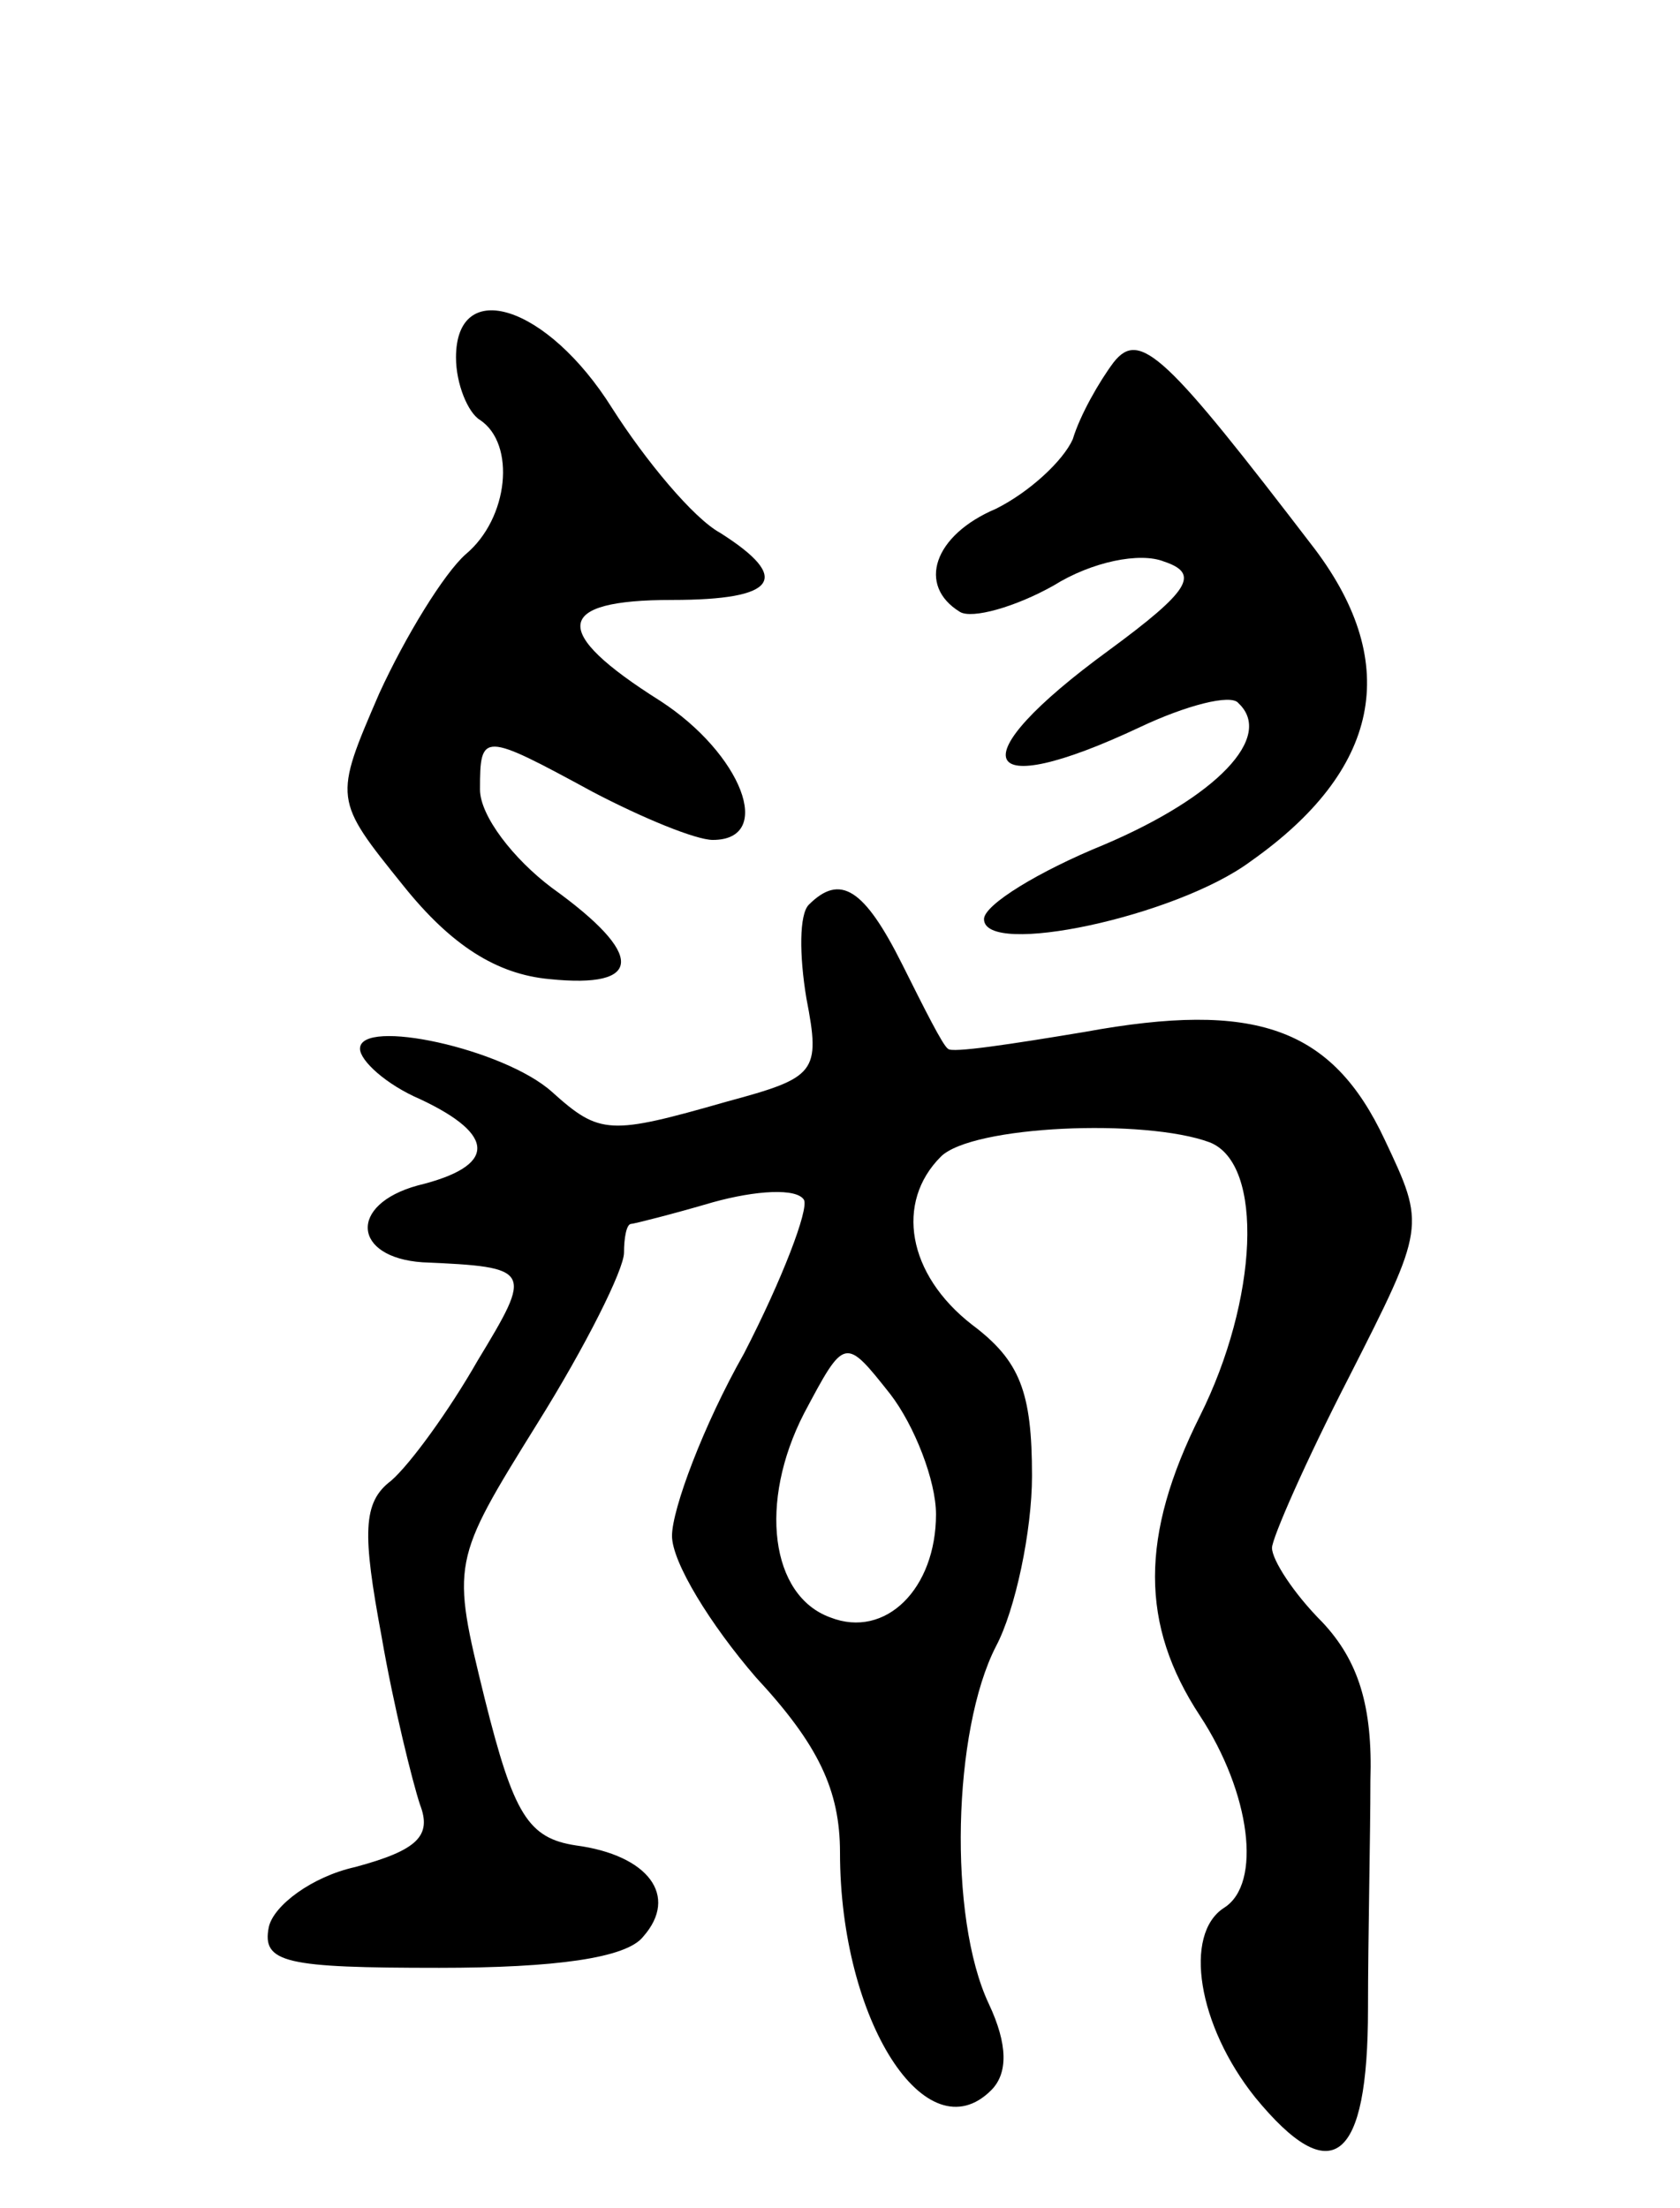 <svg version="1.0" xmlns="http://www.w3.org/2000/svg" width="70" height="92" viewBox="0 0 70 92" ><g transform="translate(0,92) scale(0.1,-0.1)" ><path d="M190 771 c0 -11 5 -23 10 -26 15 -10 12 -41 -6 -56 -9 -8 -25 -34 -36 -58 -19 -44 -19 -44 10 -80 20 -25 39 -37 61 -39 39 -4 40 10 1 38 -16 12 -30 30 -30 41 0 24 1 24 47 -1 21 -11 43 -20 50 -20 26 0 12 36 -22 58 -46 29 -44 42 5 42 44 0 50 9 20 28 -11 6 -31 30 -45 52 -27 43 -65 55 -65 21z"/><path d="M464 769 c-6 -8 -14 -22 -17 -32 -4 -9 -18 -22 -32 -29 -26 -11 -33 -32 -15 -43 5 -3 23 2 39 11 16 10 36 14 46 10 15 -5 11 -12 -23 -37 -63 -46 -55 -64 13 -32 19 9 38 14 41 10 15 -14 -9 -39 -56 -59 -27 -11 -50 -25 -50 -31 0 -16 80 1 111 24 54 38 63 82 27 130 -62 81 -73 92 -84 78z"/><path d="M337 543 c-4 -4 -4 -21 -1 -39 6 -31 4 -33 -33 -43 -49 -14 -53 -14 -73 4 -20 18 -80 31 -80 18 0 -5 11 -15 25 -21 32 -15 32 -28 -1 -36 -29 -8 -27 -30 2 -32 46 -2 46 -3 23 -41 -12 -21 -28 -43 -36 -50 -12 -9 -12 -22 -4 -65 5 -29 13 -61 16 -70 5 -13 -1 -19 -27 -26 -18 -4 -34 -16 -36 -25 -3 -15 7 -17 71 -17 48 0 78 4 85 13 15 17 2 34 -28 38 -20 3 -26 13 -38 61 -14 57 -14 57 22 115 20 32 36 64 36 71 0 6 1 12 3 12 1 0 17 4 34 9 18 5 35 6 38 1 2 -4 -9 -33 -25 -64 -17 -30 -30 -65 -30 -76 0 -11 16 -37 35 -59 26 -28 35 -47 35 -73 0 -70 36 -126 63 -99 7 7 7 19 -1 36 -17 36 -15 114 3 149 8 15 15 48 15 71 0 35 -5 48 -25 63 -27 21 -32 51 -13 70 13 13 85 16 112 6 23 -9 20 -66 -4 -114 -25 -50 -25 -87 0 -125 21 -32 26 -70 10 -80 -17 -11 -11 -49 13 -79 32 -39 47 -27 47 37 0 29 1 72 1 95 1 31 -5 50 -20 66 -12 12 -21 26 -21 31 0 4 14 36 32 71 32 63 32 63 15 99 -22 47 -54 58 -125 45 -30 -5 -56 -9 -57 -7 -2 1 -10 17 -19 35 -16 32 -26 38 -39 25z m53 -254 c0 -31 -21 -52 -44 -43 -25 9 -30 48 -11 85 17 32 17 32 36 8 10 -13 19 -36 19 -50z"/></g></svg> 
